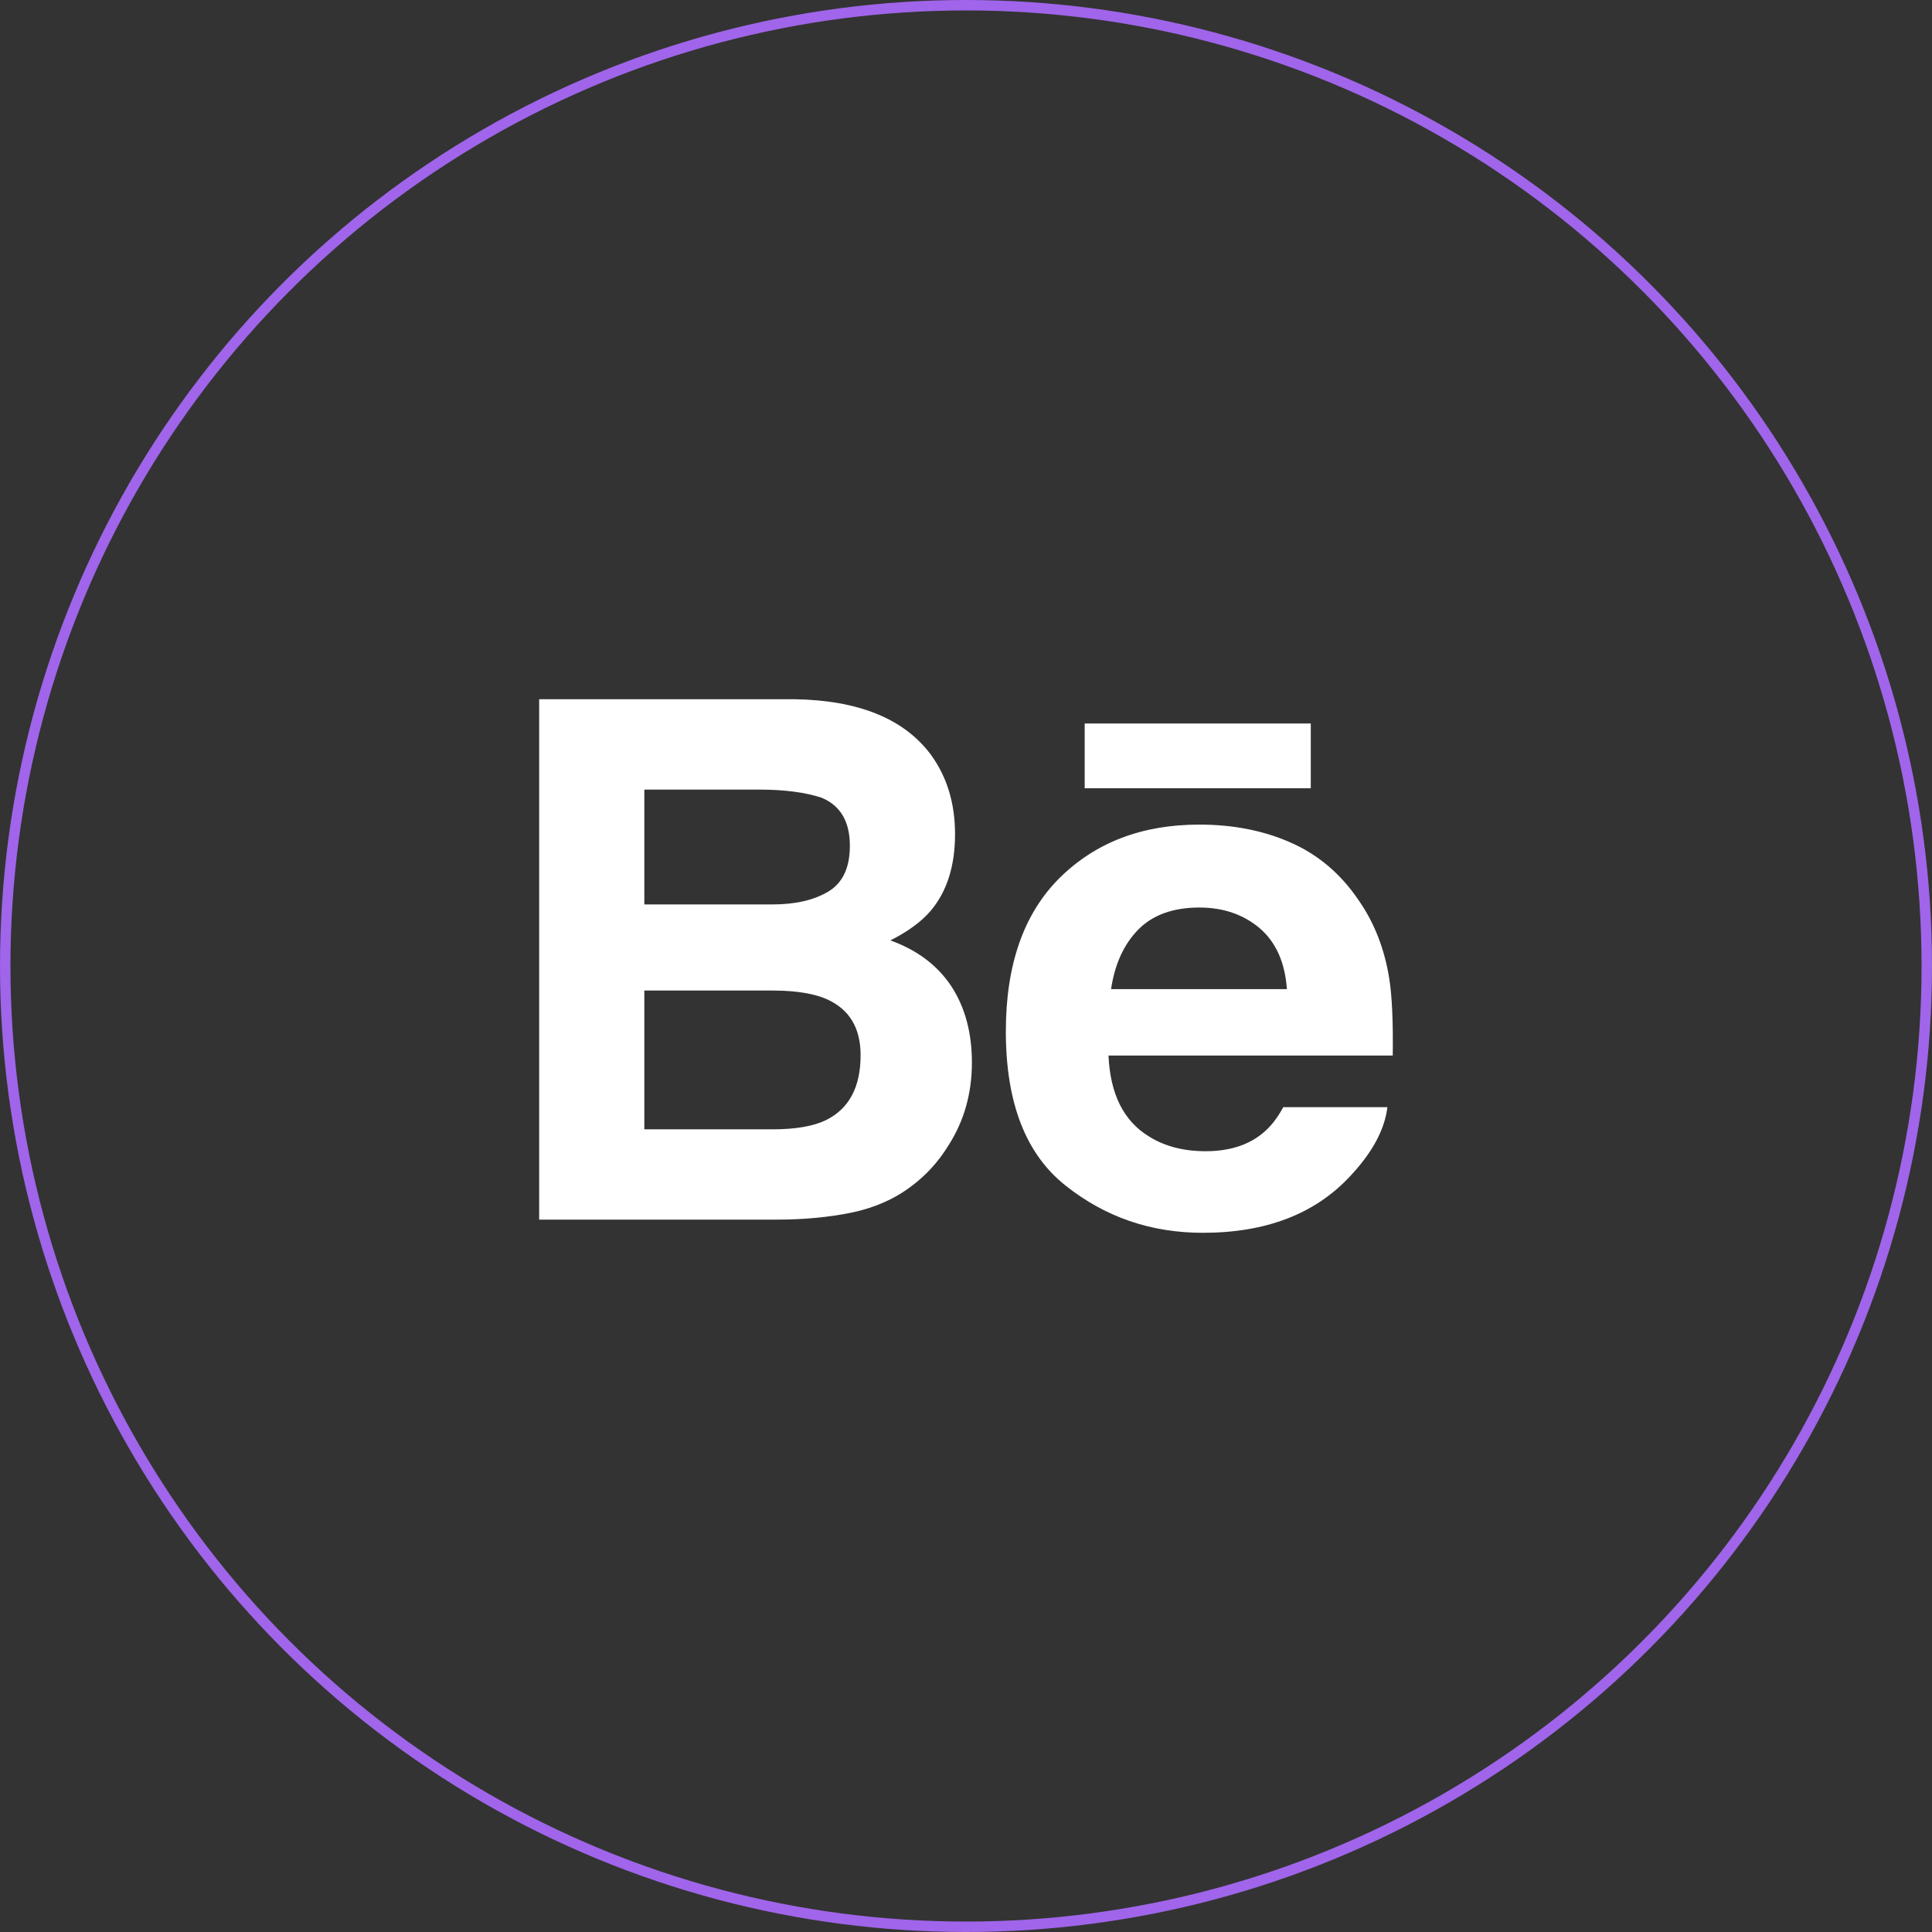 <?xml version="1.0" encoding="UTF-8"?> <svg xmlns="http://www.w3.org/2000/svg" width="370" height="370" viewBox="0 0 370 370" fill="none"><rect x="0" y="0" width="370" height="370" fill="#333333" stroke="none"/> <path d="M170.516 180.095C173.909 178.388 176.474 176.488 178.232 174.434C181.359 170.735 182.902 165.829 182.902 159.749C182.902 153.833 181.359 148.774 178.273 144.533C173.122 137.625 164.406 134.09 152.082 133.906H103.256V233.57H148.781C153.911 233.57 158.663 233.131 163.057 232.232C167.451 231.322 171.252 229.656 174.471 227.224C177.332 225.109 179.724 222.483 181.624 219.387C184.629 214.706 186.131 209.403 186.131 203.496C186.131 197.774 184.813 192.899 182.197 188.893C179.55 184.888 175.667 181.955 170.516 180.095ZM123.397 151.217H145.388C150.222 151.217 154.207 151.738 157.334 152.77C160.952 154.272 162.76 157.327 162.76 161.987C162.76 166.167 161.381 169.089 158.652 170.735C155.903 172.38 152.337 173.208 147.963 173.208H123.397V151.217ZM158.172 214.522C155.74 215.698 152.317 216.28 147.933 216.28H123.397V189.701H148.27C152.603 189.731 155.975 190.304 158.387 191.377C162.679 193.318 164.814 196.874 164.814 202.076C164.814 208.207 162.607 212.336 158.172 214.522Z" fill="white"></path> <path d="M251.028 138.557H207.73V150.962H251.028V138.557Z" fill="white"></path> <path d="M266.073 187.515C265.174 181.742 263.191 176.663 260.105 172.279C256.723 167.313 252.431 163.675 247.209 161.375C242.007 159.066 236.152 157.911 229.632 157.921C218.688 157.921 209.798 161.345 202.92 168.14C196.063 174.956 192.63 184.756 192.63 197.53C192.63 211.152 196.421 220.992 204.044 227.032C211.637 233.081 220.405 236.096 230.358 236.096C242.406 236.096 251.777 232.509 258.47 225.356C262.752 220.839 265.174 216.394 265.705 212.03H245.758C244.603 214.187 243.264 215.873 241.731 217.099C238.952 219.347 235.334 220.471 230.899 220.471C226.679 220.471 223.103 219.541 220.119 217.692C215.193 214.728 212.618 209.537 212.291 202.149H266.727C266.809 195.782 266.604 190.888 266.073 187.515ZM212.781 189.426C213.497 184.634 215.234 180.832 217.993 178.022C220.752 175.222 224.656 173.812 229.653 173.802C234.262 173.802 238.114 175.12 241.251 177.766C244.348 180.434 246.095 184.307 246.453 189.426H212.781Z" fill="white"></path> <circle cx="185" cy="185" r="184" stroke="#A065EA" stroke-width="2"></circle> </svg> 